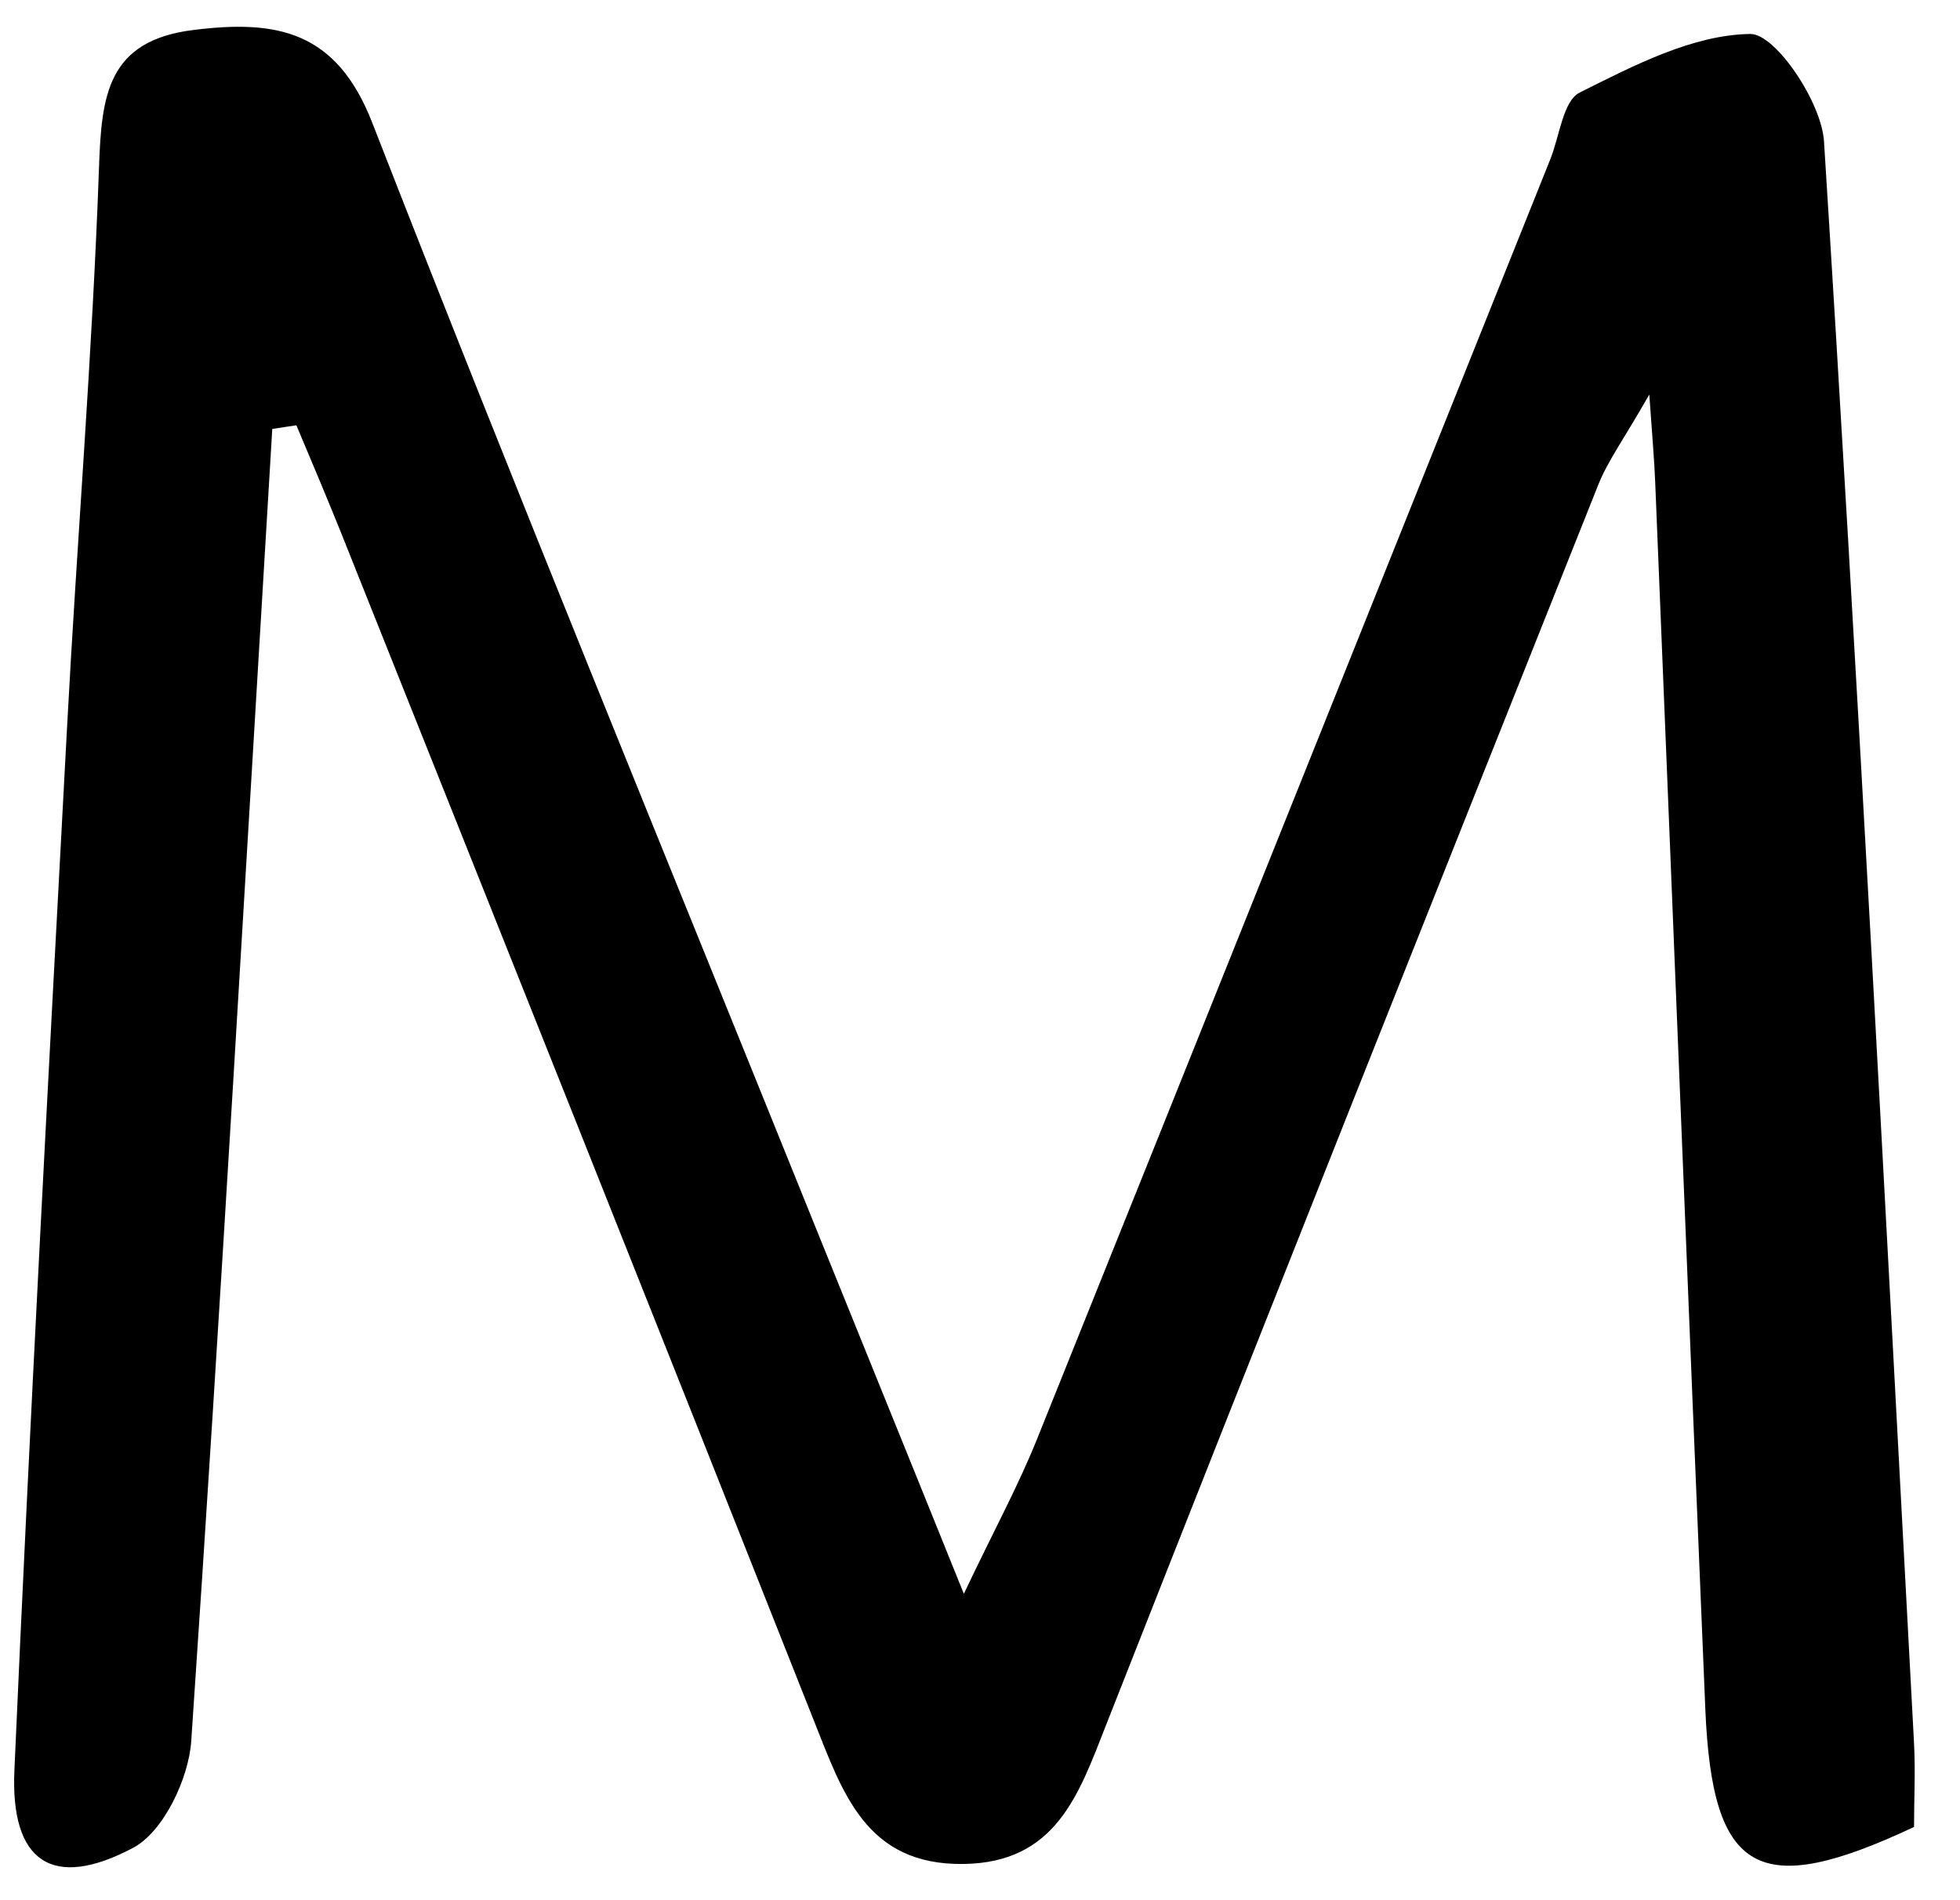 <svg width="33" height="32" viewBox="0 0 33 32" fill="none" xmlns="http://www.w3.org/2000/svg">
<path d="M4.583 7.242C4.139 14.603 3.72 21.964 3.22 29.319C3.177 29.954 2.752 30.848 2.24 31.119C0.878 31.84 0.169 31.353 0.243 29.8C0.501 23.943 0.816 18.086 1.13 12.229C1.297 9.091 1.556 5.96 1.667 2.816C1.71 1.613 1.802 0.682 3.263 0.504C4.657 0.331 5.662 0.516 6.266 2.063C8.676 8.247 11.198 14.387 13.682 20.546C14.471 22.5 15.267 24.455 16.228 26.84C16.74 25.762 17.147 25.016 17.461 24.233C20.346 17.057 23.219 9.874 26.098 2.692C26.259 2.298 26.314 1.7 26.598 1.558C27.51 1.102 28.503 0.584 29.471 0.572C29.896 0.572 30.667 1.718 30.71 2.378C31.277 11.366 31.745 20.361 32.226 29.356C32.251 29.837 32.226 30.317 32.226 30.767C29.6 32.001 28.829 31.563 28.712 28.782C28.423 21.896 28.151 15.01 27.868 8.117C27.855 7.778 27.825 7.439 27.769 6.644C27.337 7.402 27.066 7.766 26.906 8.173C24.132 15.133 21.358 22.099 18.614 29.072C18.158 30.237 17.77 31.366 16.228 31.39C14.582 31.415 14.188 30.194 13.707 28.986C11.062 22.303 8.399 15.626 5.736 8.956C5.495 8.358 5.242 7.76 4.99 7.162C4.854 7.18 4.718 7.205 4.583 7.224V7.242Z" fill="black"/>
</svg>
